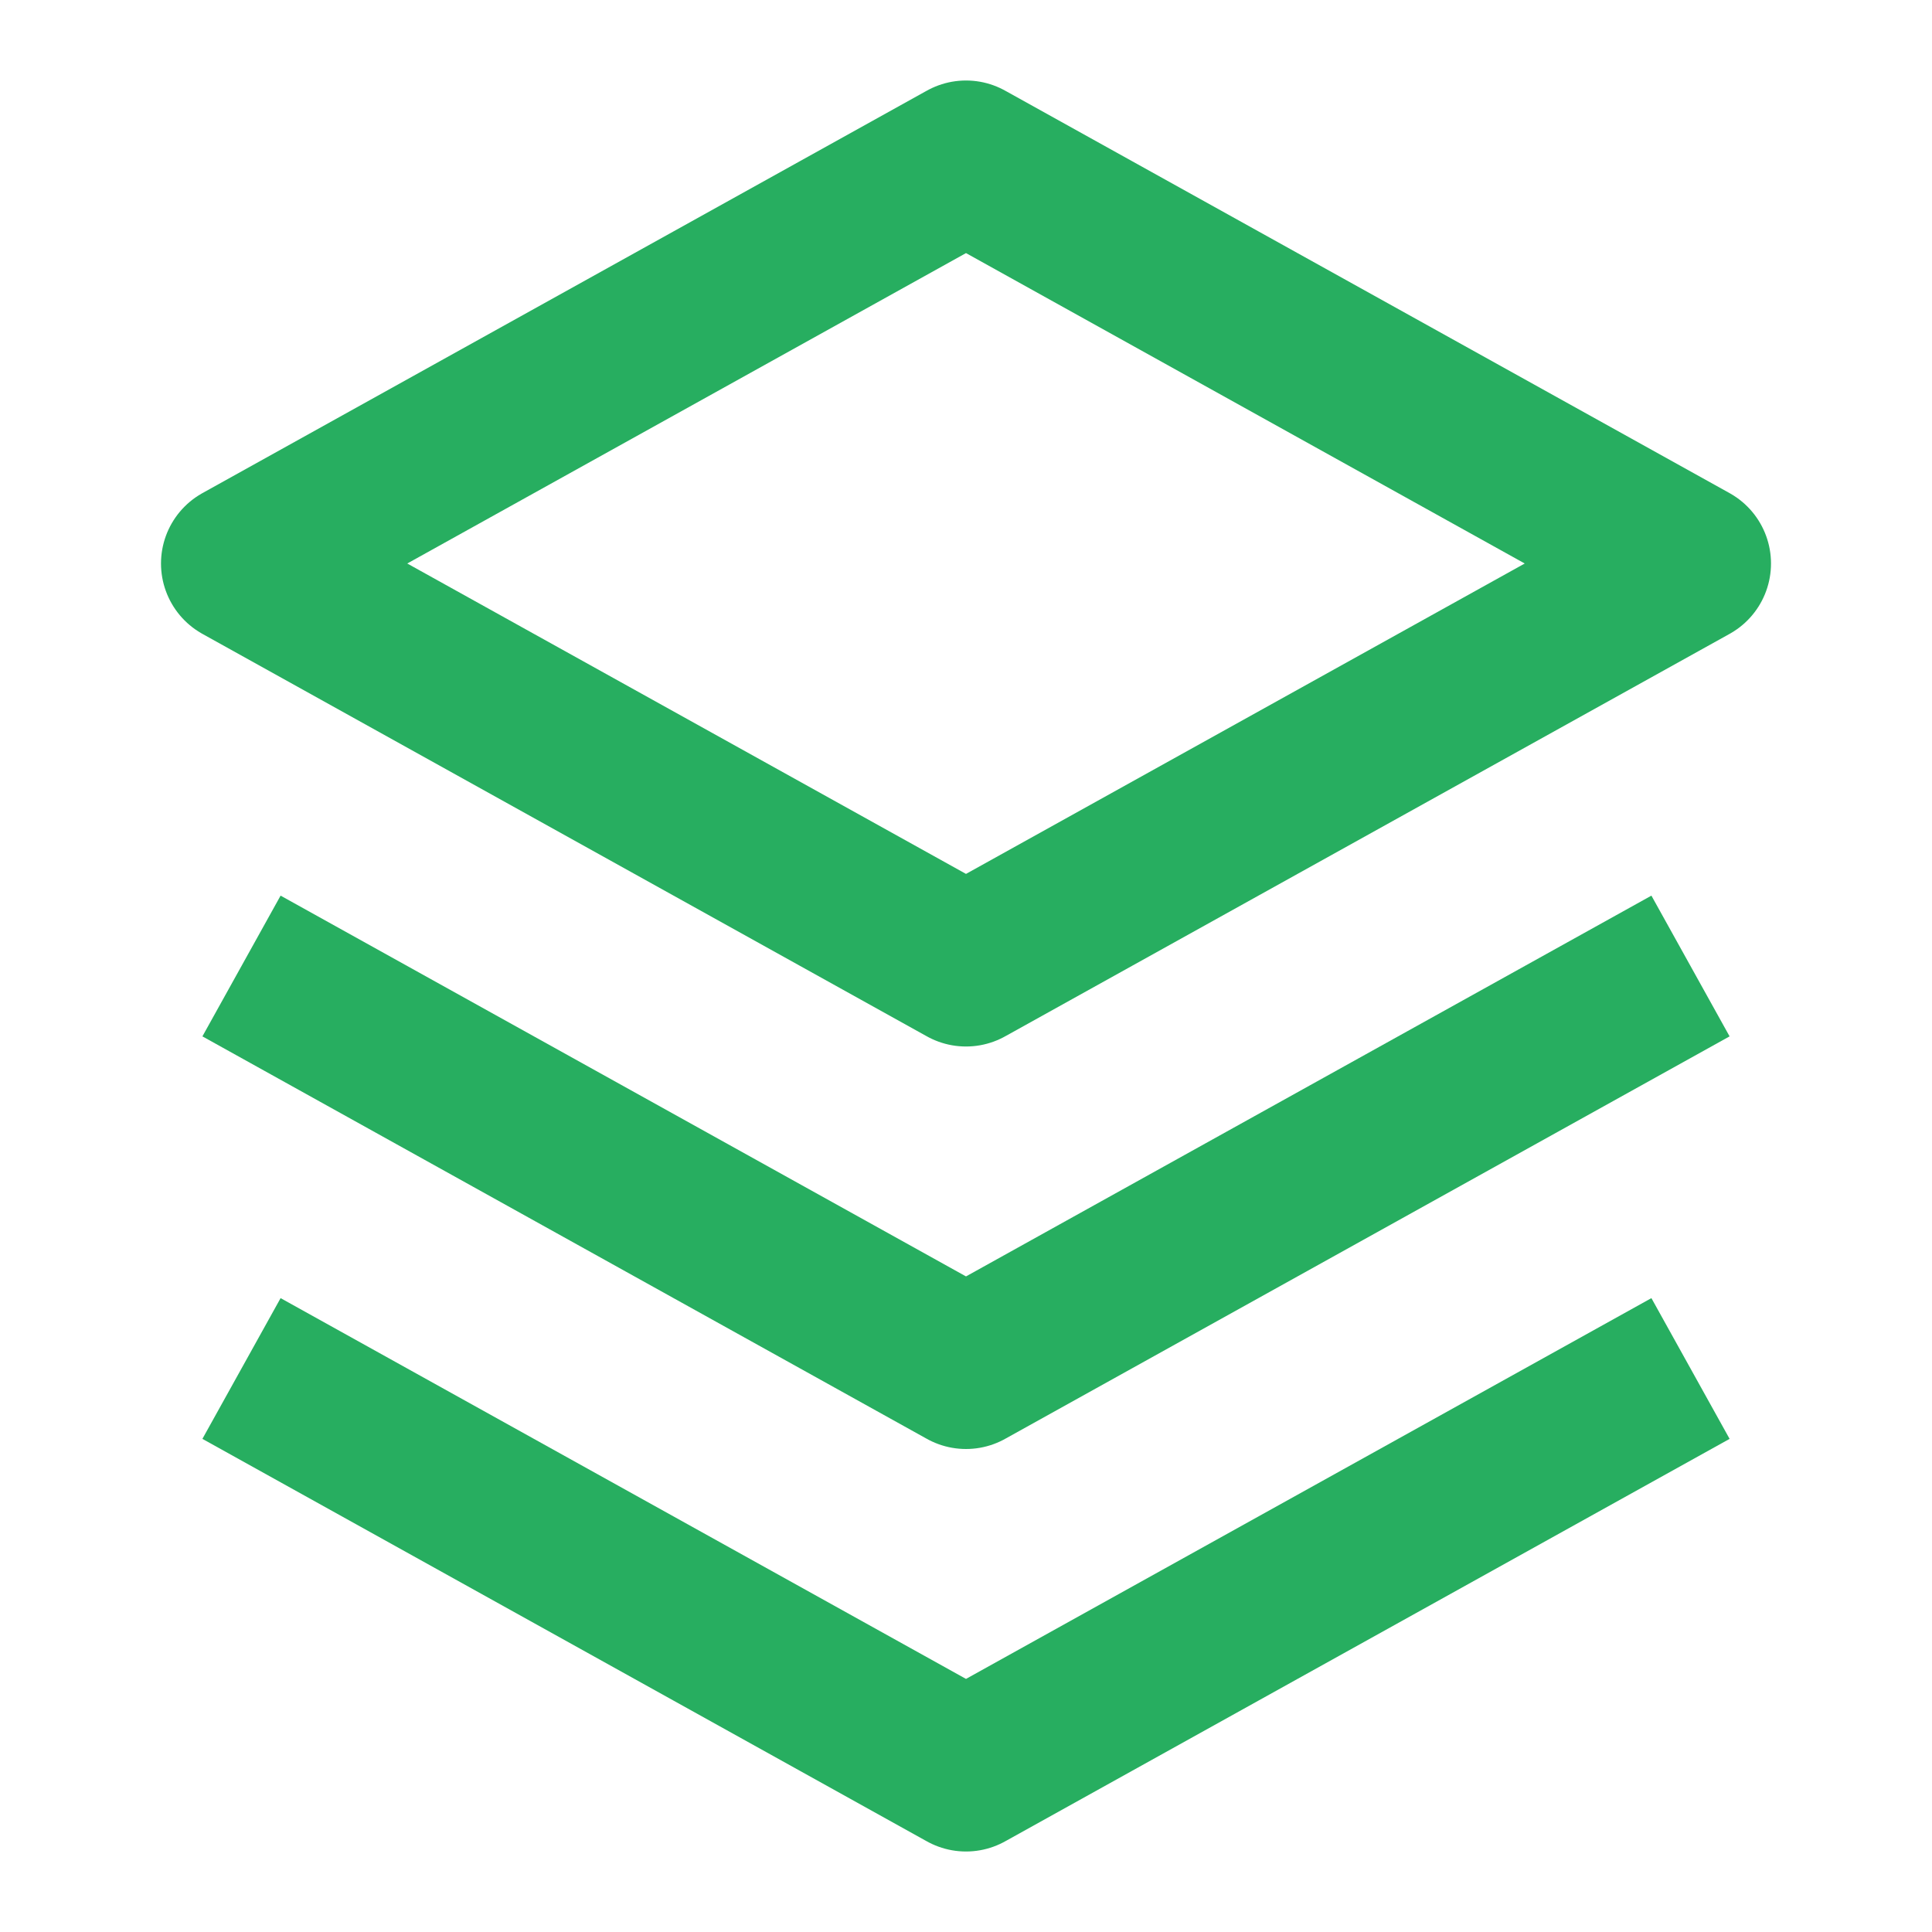 <svg width="24" height="24" viewBox="0 0 24 24" fill="none" xmlns="http://www.w3.org/2000/svg">
<path d="M12 2L3 7L12 12L21 7L12 2Z" stroke="#27AE60" stroke-width="2" stroke-linejoin="round"/>
<path d="M3 17L12 22L21 17" stroke="#27AE60" stroke-width="2" stroke-linejoin="round"/>
<path d="M3 12L12 17L21 12" stroke="#27AE60" stroke-width="2" stroke-linejoin="round"/>
</svg>
